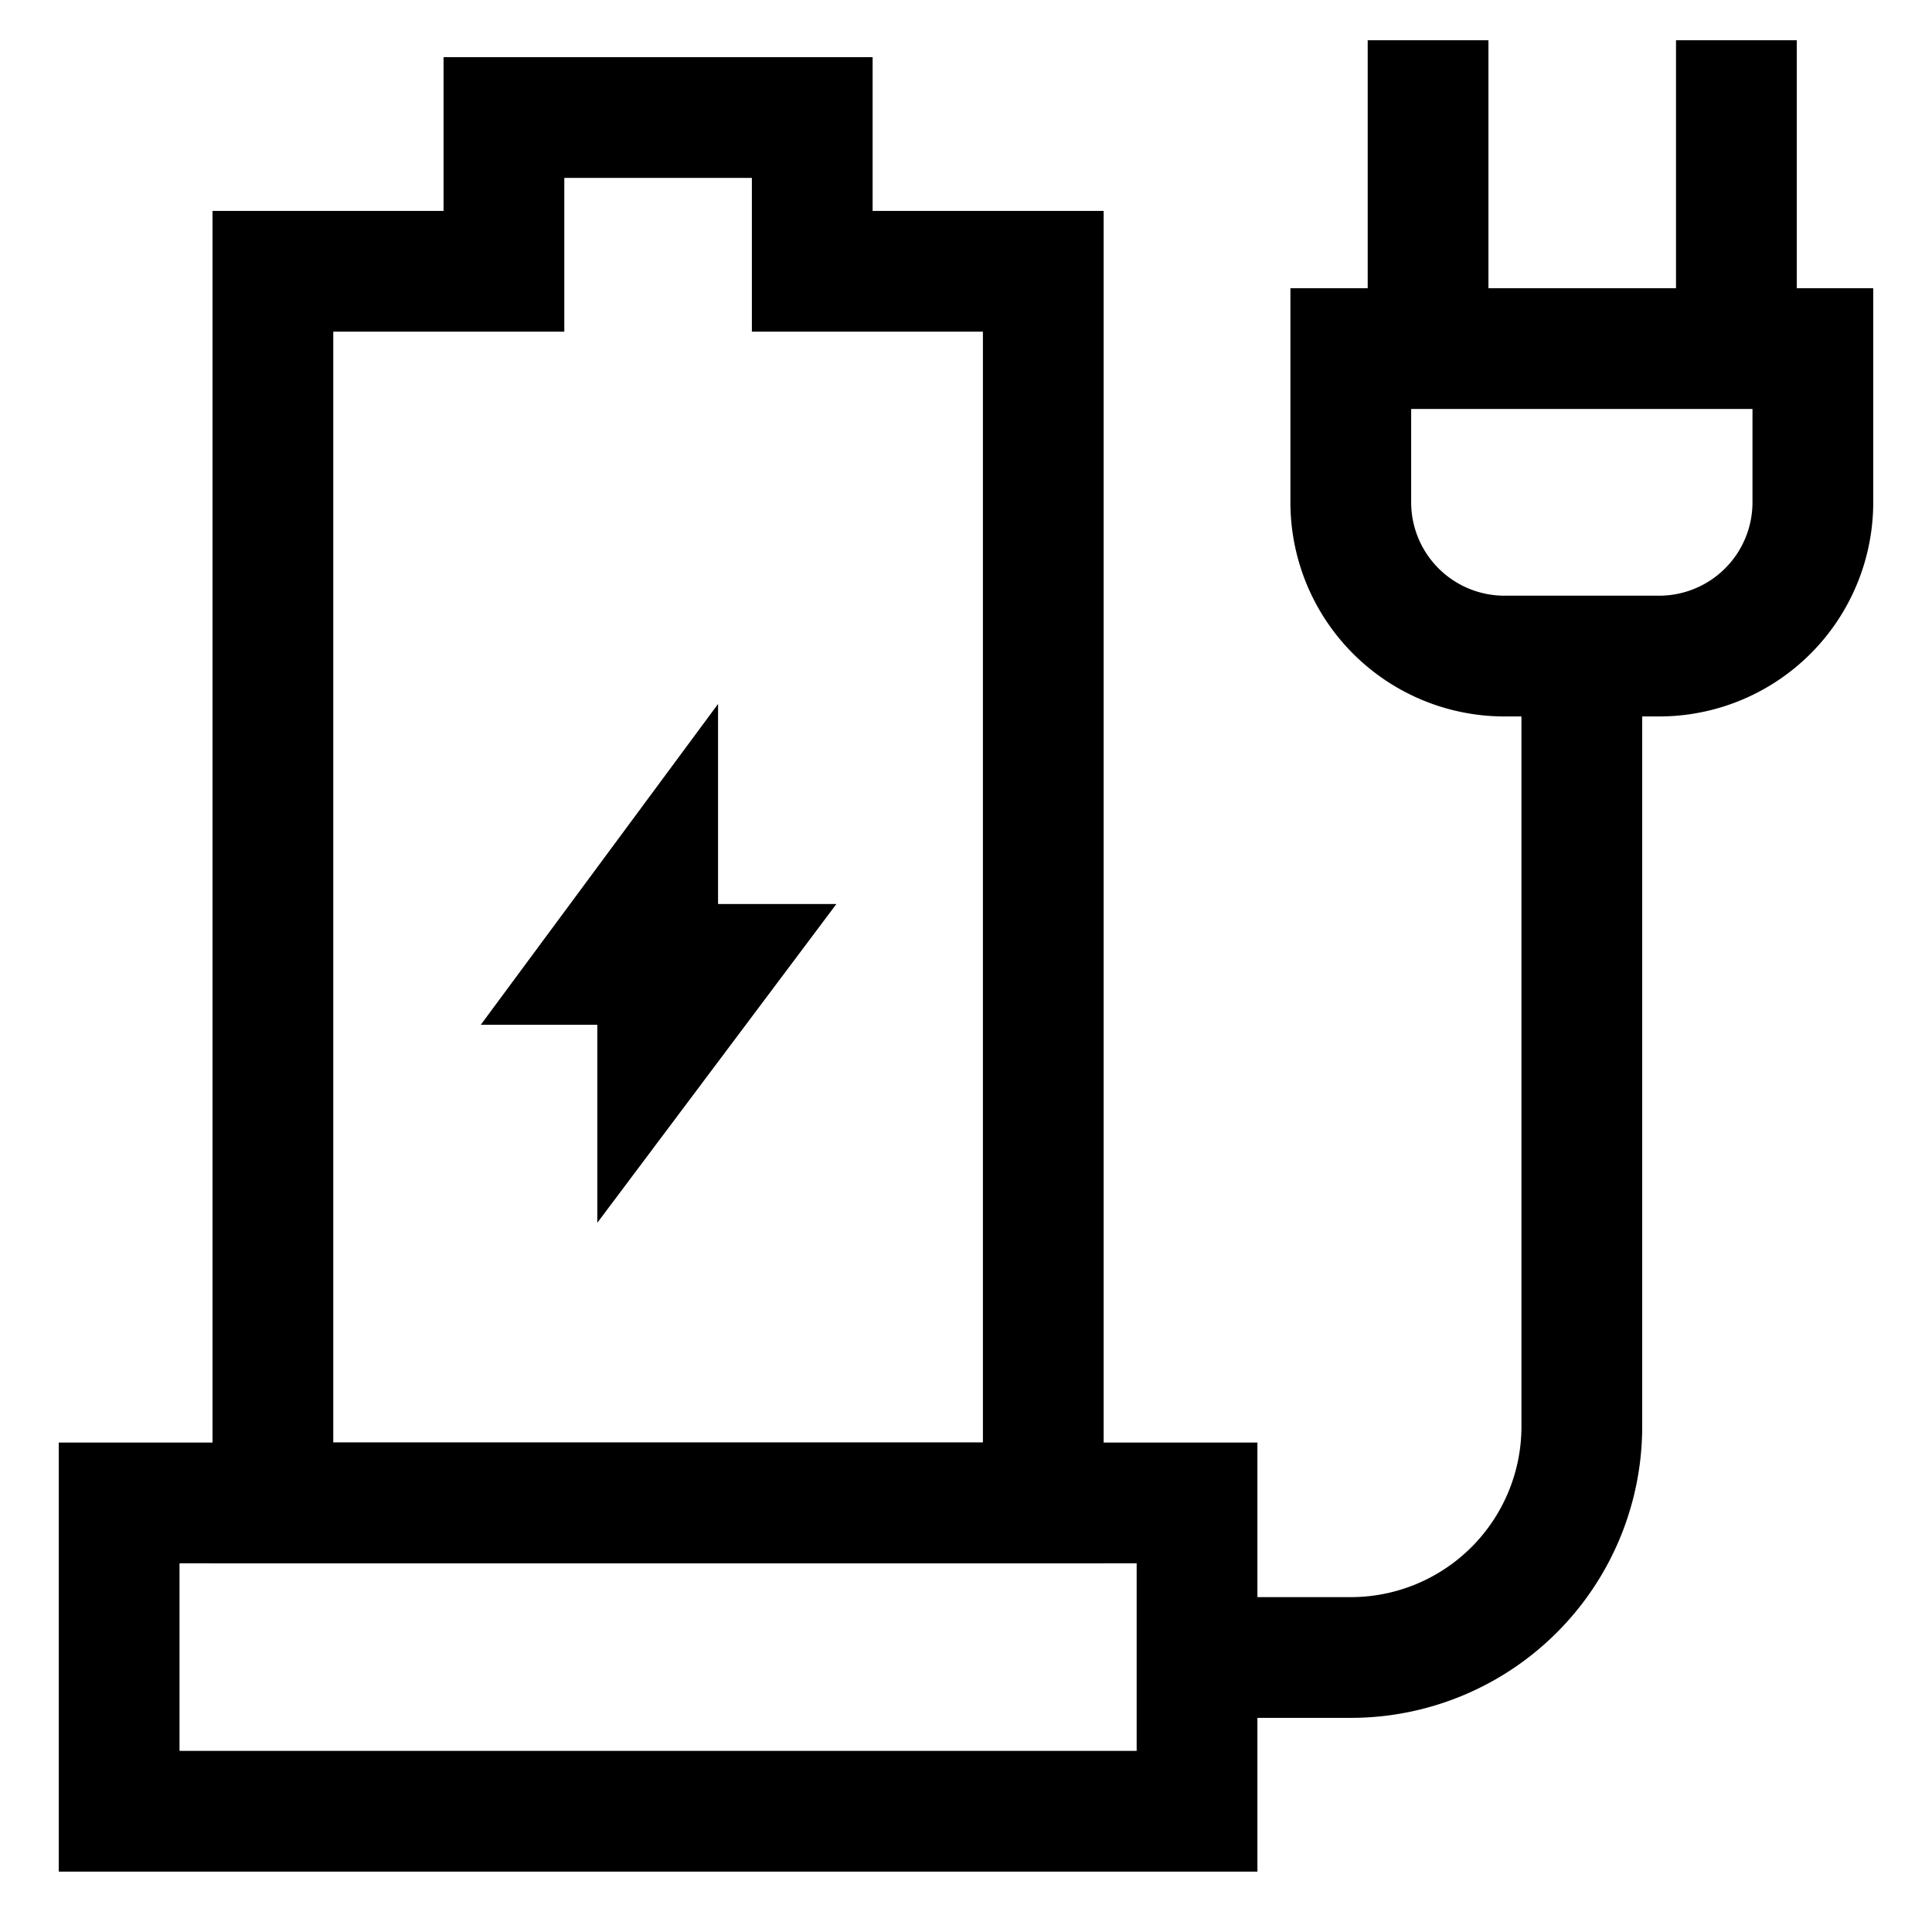 <svg id="Layer_1" data-name="Layer 1" xmlns="http://www.w3.org/2000/svg" viewBox="0 0 24 24"><defs><style>.cls-1{fill:none;stroke:currentColor;stroke-miterlimit:10;stroke-width:1.5}</style></defs><polygon class="cls-1" points="6.26 3.37 3.39 3.37 3.39 18.67 12.96 18.67 12.96 3.37 10.09 3.37 10.09 1.46 6.26 1.46 6.26 3.37"/><rect class="cls-1" x="1.48" y="18.67" width="13.39" height="3.83"/><polygon class="cls-1" points="8.17 11.02 7.46 11.98 8.17 11.98 8.17 11.02"/><polygon class="cls-1" points="8.17 12.94 8.89 11.98 8.17 11.98 8.17 12.94"/><path class="cls-1" d="M19.65,3.37h1.91a0,0,0,0,1,0,0V9.11a0,0,0,0,1,0,0H19.65A1.91,1.91,0,0,1,17.74,7.2V5.28A1.91,1.91,0,0,1,19.65,3.37Z" transform="translate(13.41 25.89) rotate(-90)"/><line class="cls-1" x1="17.74" y1="0.5" x2="17.74" y2="4.33"/><line class="cls-1" x1="21.57" y1="0.5" x2="21.57" y2="4.33"/><path class="cls-1" d="M19.65,8.15v9.57a2.87,2.87,0,0,1-2.87,2.87H14.87"/></svg>
